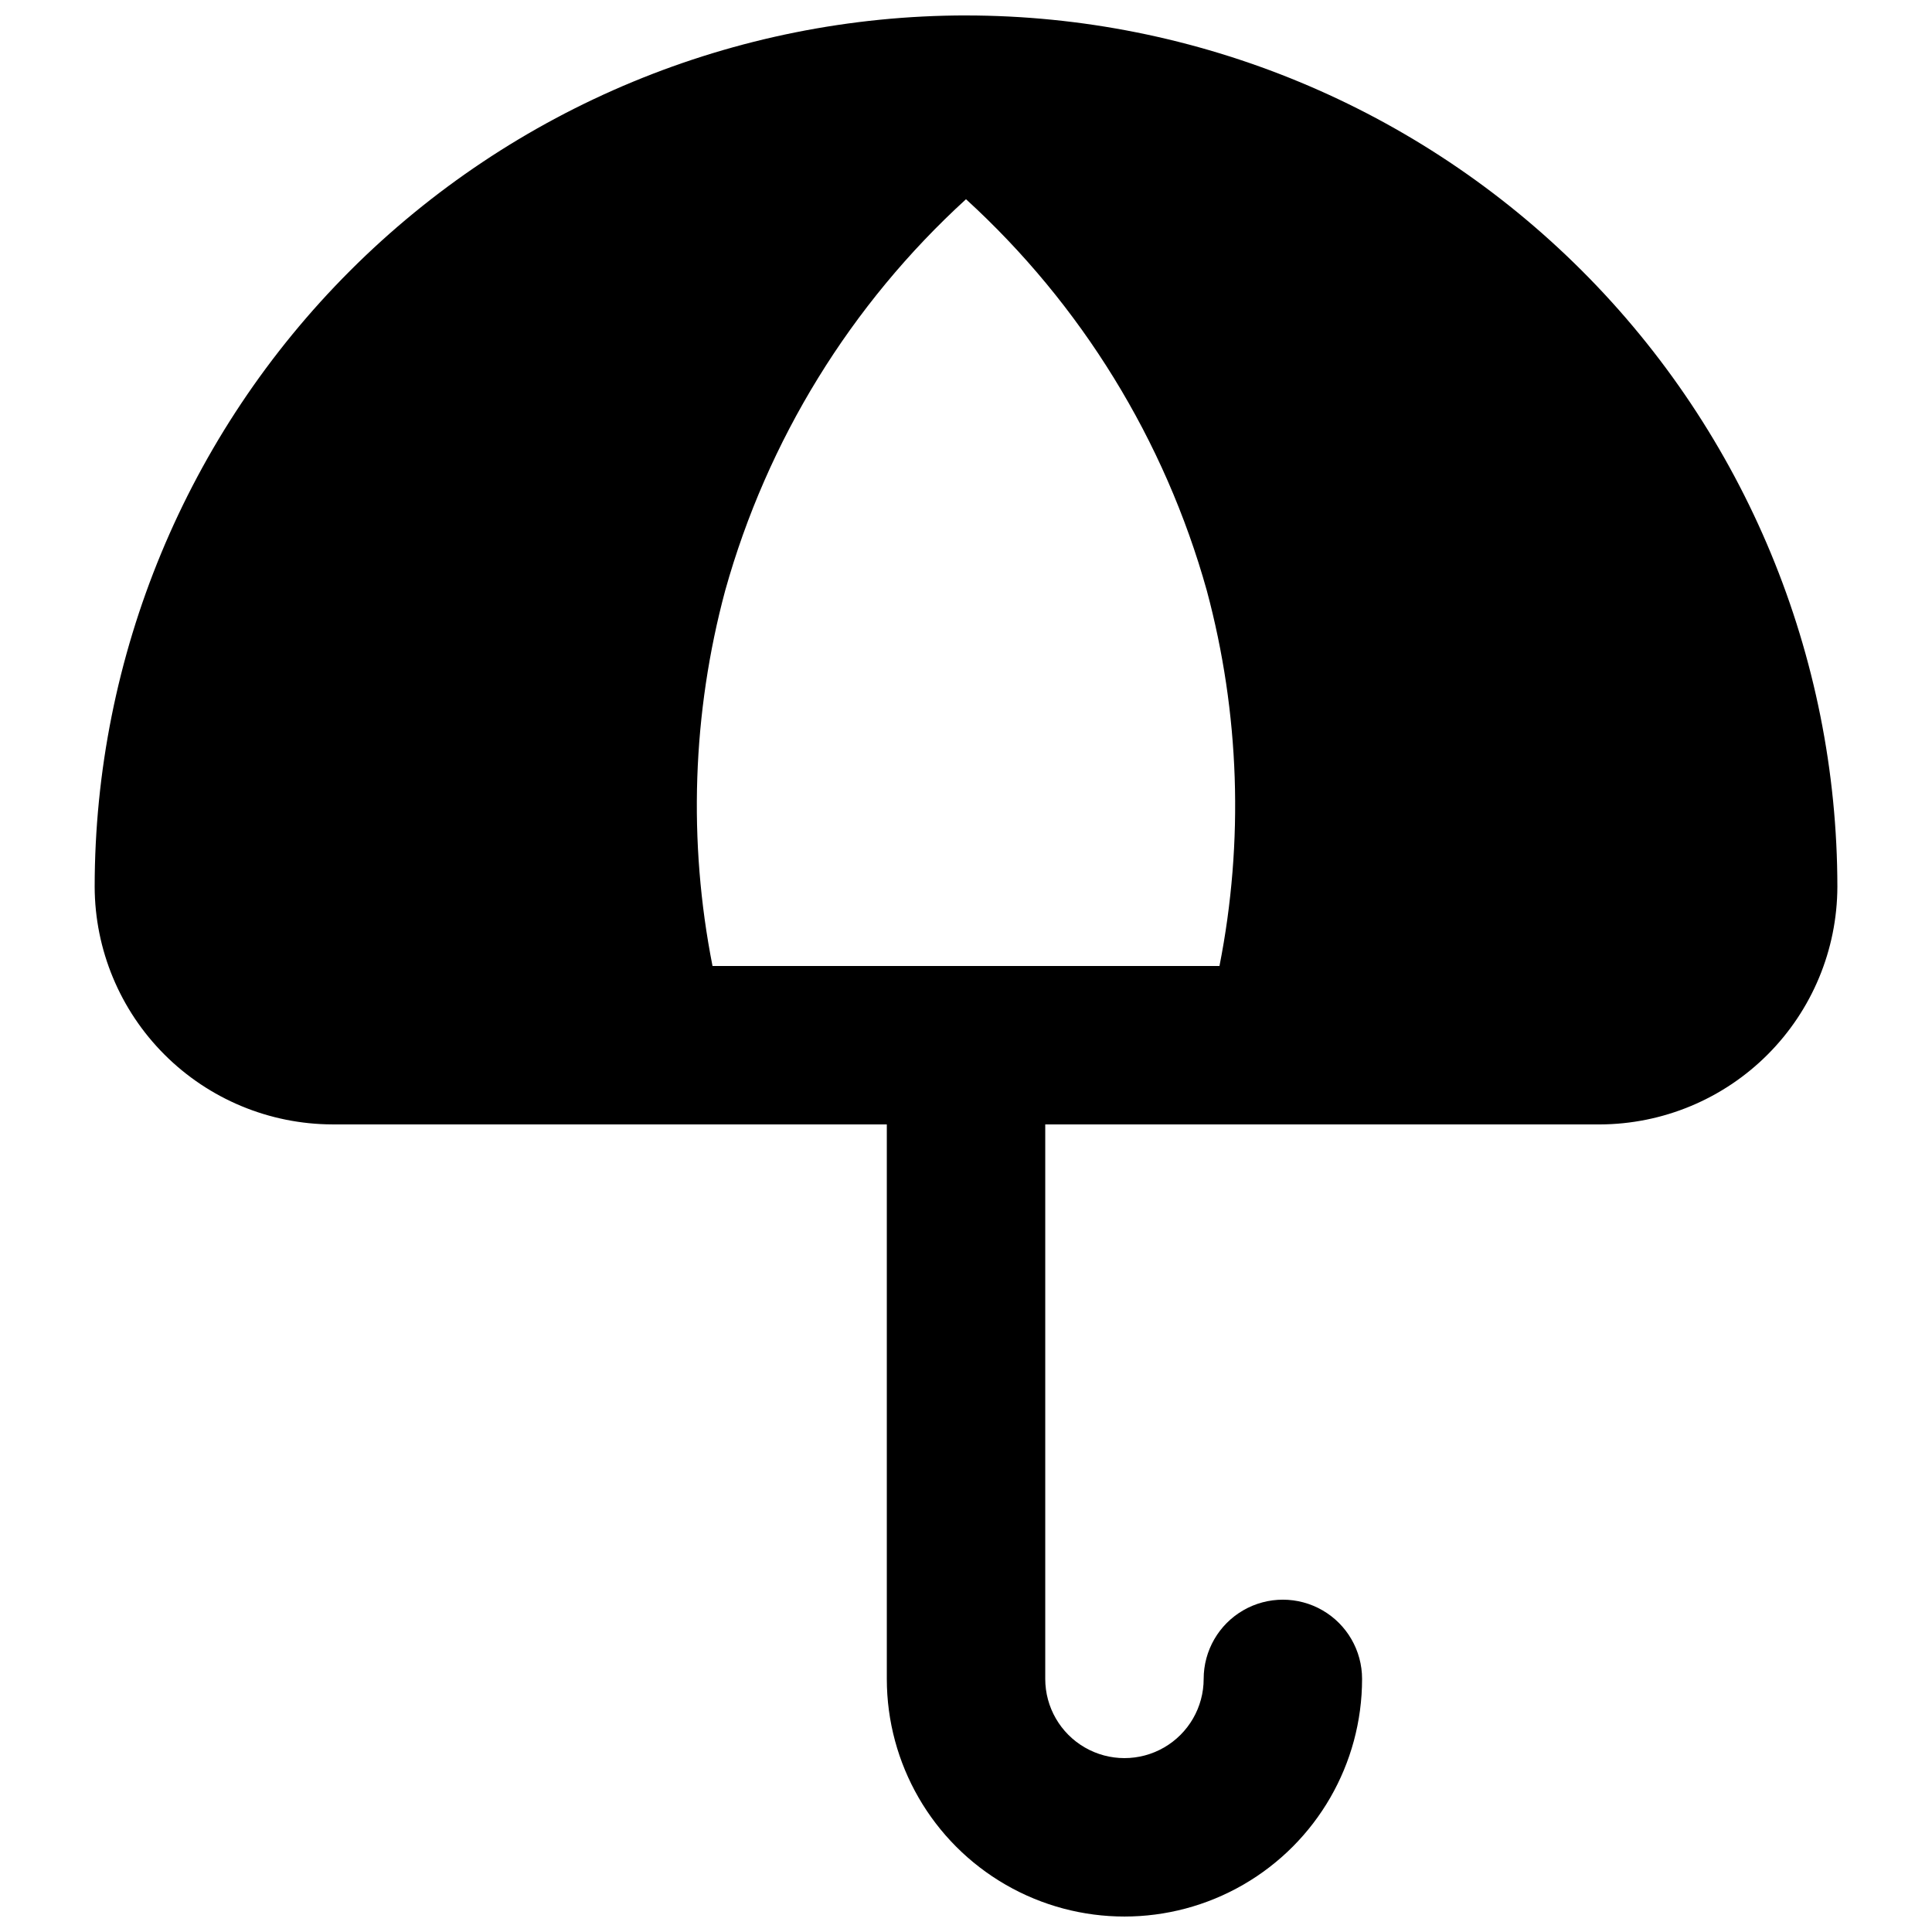 <?xml version="1.0" encoding="UTF-8"?>
<!-- Uploaded to: SVG Repo, www.svgrepo.com, Generator: SVG Repo Mixer Tools -->
<svg width="800px" height="800px" version="1.1" viewBox="144 144 512 512" xmlns="http://www.w3.org/2000/svg">
 <defs>
  <clipPath id="a">
   <path d="m169 148.09h462v503.81h-462z"/>
  </clipPath>
 </defs>
 <g clip-path="url(#a)">
  <path d="m400 148.09c-61.23 0.035-119.95 24.375-163.24 67.672-43.297 43.297-67.637 102.01-67.672 163.24 0.047 16.688 6.699 32.676 18.5 44.477 11.797 11.801 27.789 18.449 44.477 18.5h146.95v146.95-0.004c0 22.5 12 43.289 31.488 54.539 19.484 11.25 43.488 11.25 62.977 0 19.484-11.25 31.484-32.039 31.484-54.539 0-7.5-4-14.43-10.496-18.18-6.492-3.75-14.496-3.75-20.988 0-6.496 3.75-10.496 10.68-10.496 18.18s-4.004 14.43-10.496 18.18c-6.496 3.75-14.5 3.75-20.992 0-6.496-3.75-10.496-10.68-10.496-18.18v-146.94h146.95-0.004c16.688-0.051 32.68-6.699 44.477-18.5 11.801-11.801 18.453-27.789 18.5-44.477-0.035-61.23-24.375-119.95-67.672-163.24s-102.01-67.637-163.24-67.672zm67.176 251.91h-134.35c-6.512-32.988-5.363-67.031 3.359-99.504 11.145-39.859 33.254-75.789 63.816-103.7 30.559 27.91 52.672 63.84 63.812 103.7 8.723 32.473 9.871 66.516 3.359 99.504z"/>
 </g>
</svg>